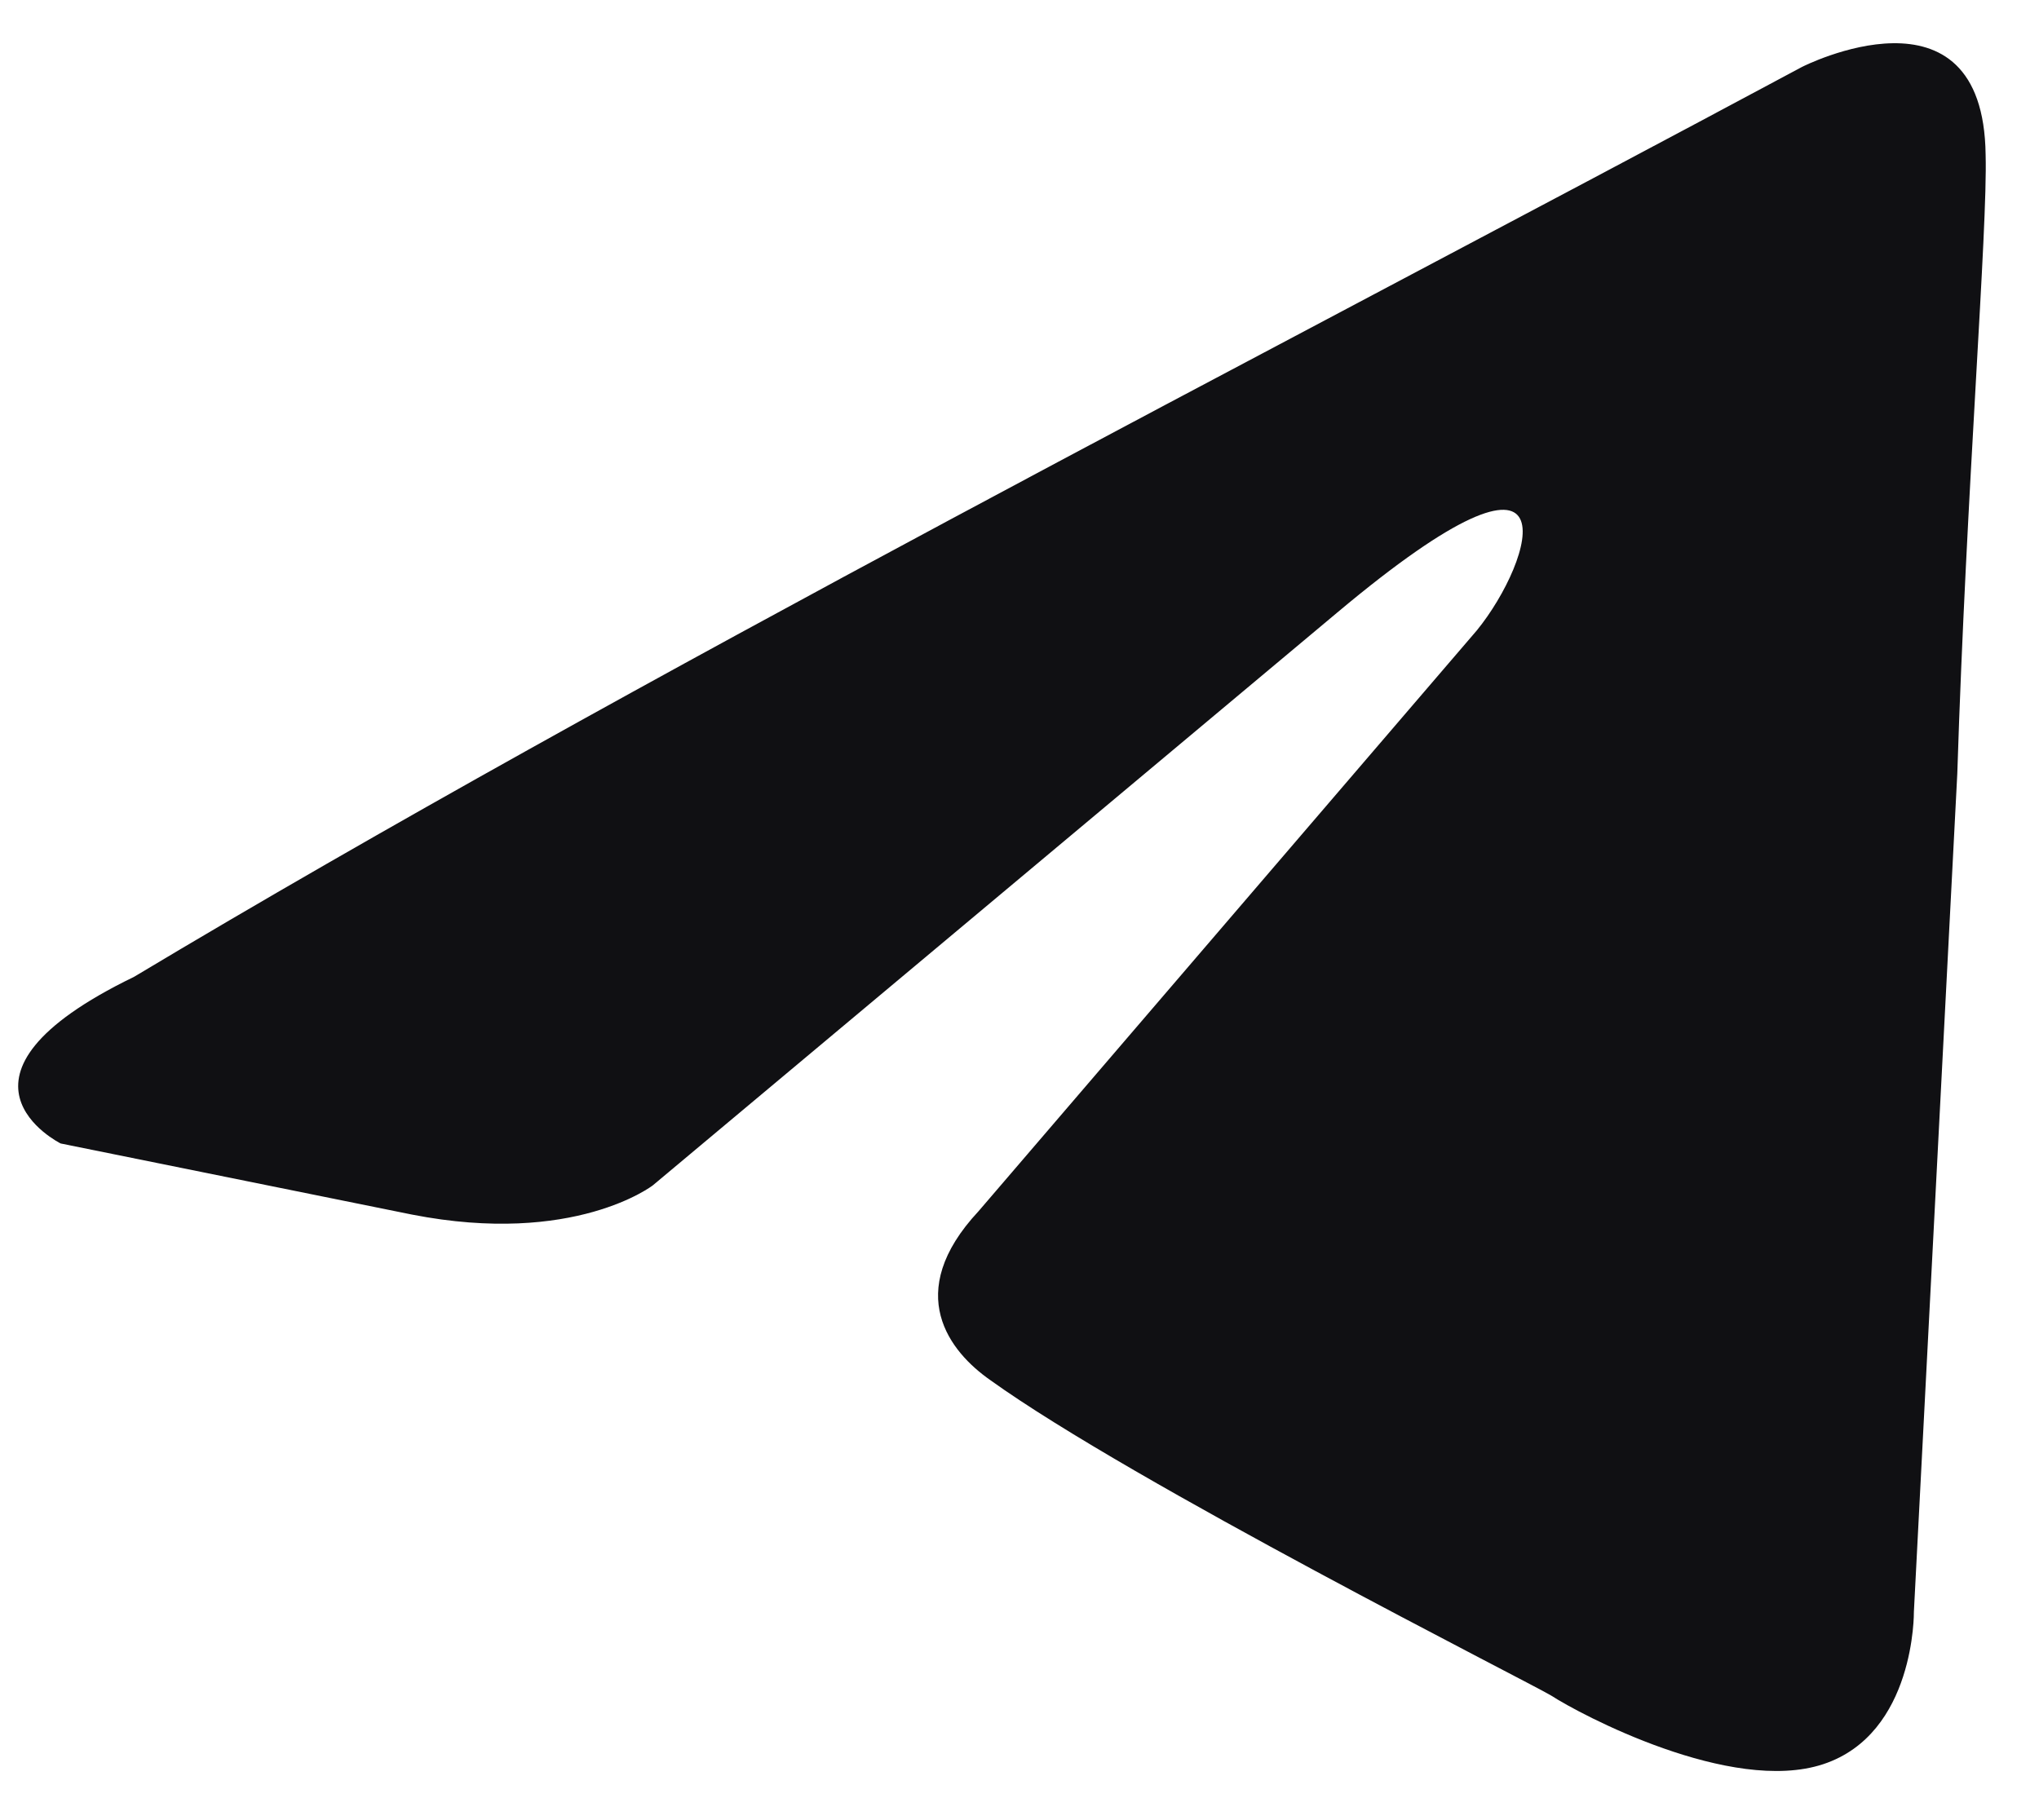 <svg width="28" height="25" viewBox="0 0 28 25" fill="none" xmlns="http://www.w3.org/2000/svg">
<path d="M24.746 0.919C24.746 0.919 27.238 -0.351 27.267 2.127C27.296 3.145 27.001 6.748 26.878 10.627L26.282 22.138C26.282 22.138 26.303 23.814 25.036 24.232C23.768 24.65 21.693 23.544 21.304 23.291C20.995 23.104 15.556 20.364 13.597 18.955C13.049 18.572 12.387 17.763 13.438 16.636L20.28 8.659C21.058 7.706 21.721 5.598 18.364 8.413L8.965 16.281C8.965 16.281 7.885 17.118 5.659 16.683L0.833 15.706C0.833 15.706 -1.004 14.796 1.841 13.417C8.705 9.304 17.219 4.953 24.746 0.919Z" fill="#101013"/>
</svg>
